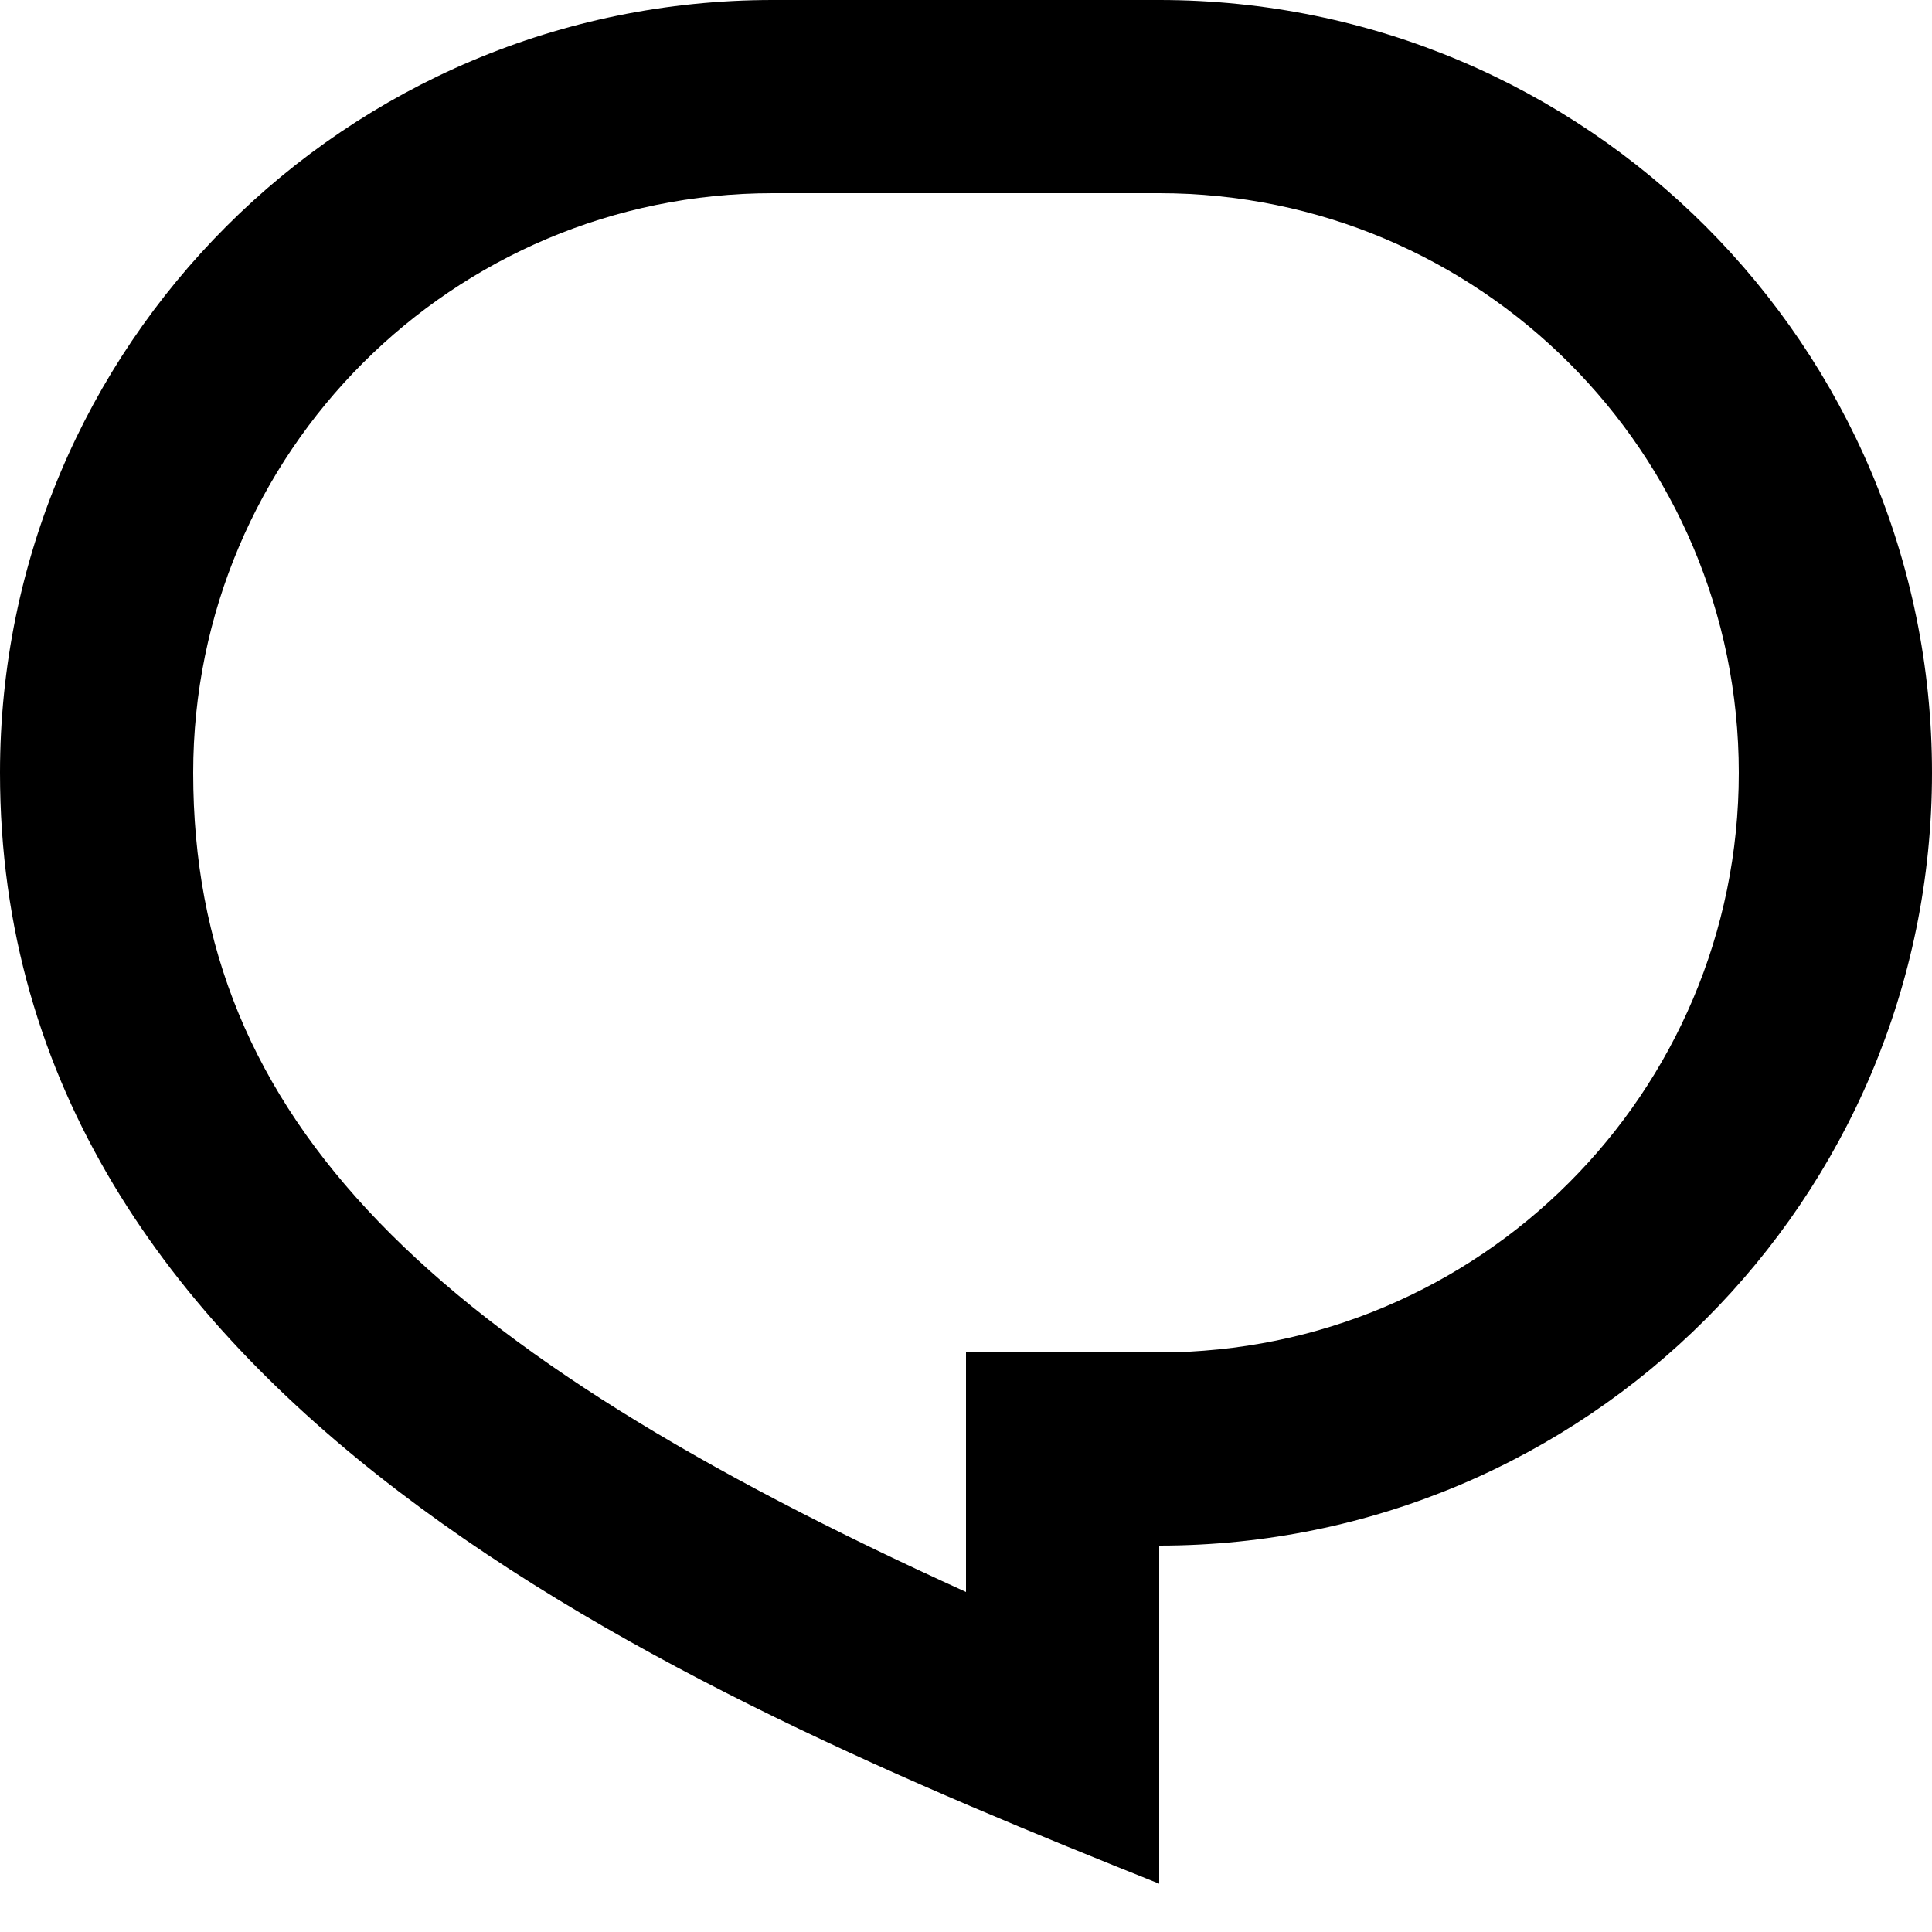 <svg width="20" height="20" viewBox="0 0 20 20" fill="none" xmlns="http://www.w3.org/2000/svg">
<path d="M8 0H12C16.418 0 20 3.582 20 8C20 12.418 16.418 16 12 16V19.5C7 17.5 0 14.5 0 8C0 3.582 3.582 0 8 0ZM10 14H12C15.314 14 18 11.314 18 8C18 4.686 15.314 2 12 2H8C4.686 2 2 4.686 2 8C2 11.61 4.462 13.966 10 16.48V14Z" fill="black"/>
</svg>
